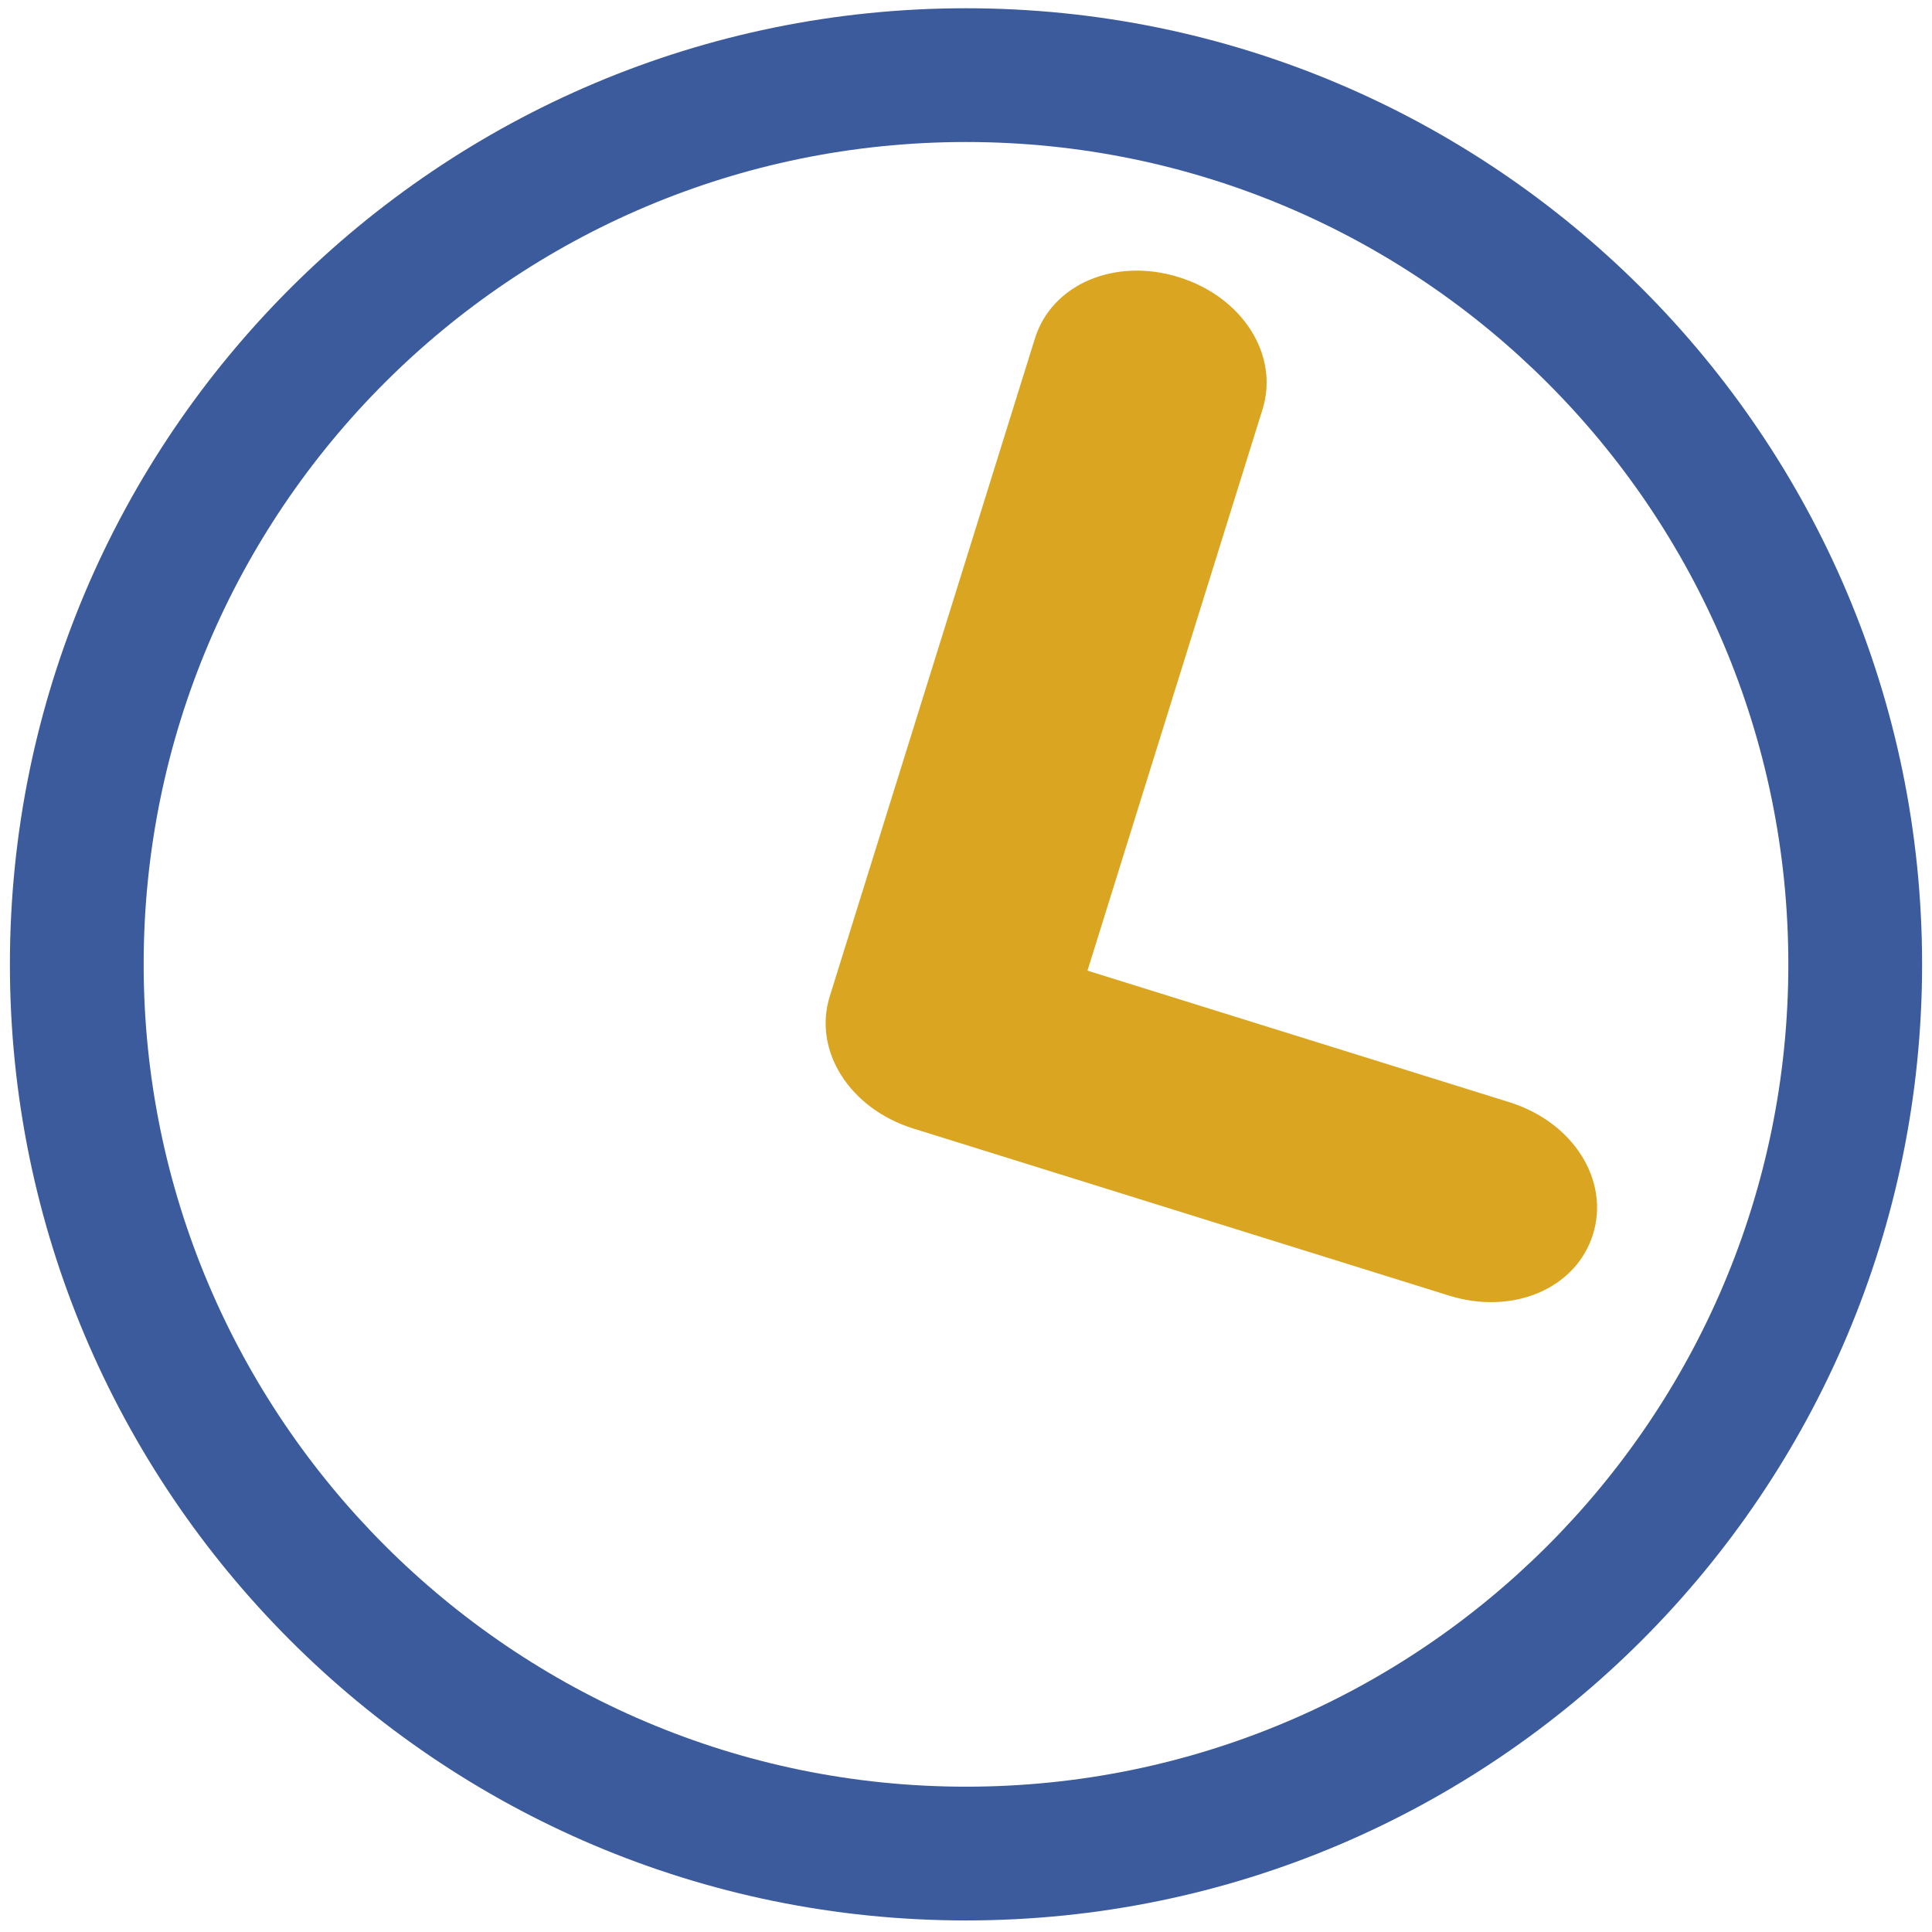 <svg width="117" height="117" xmlns="http://www.w3.org/2000/svg">
 <title/>
 <desc/>

 <g>
  <title>background</title>
  <rect fill="none" id="canvas_background" height="402" width="582" y="-1" x="-1"/>
 </g>
 <g>
  <title>Layer 1</title>
  <path id="Shape" fill="#3c5b9c" d="m58.5,116.3c32,0 57.9,-26 57.9,-57.9c0,-32 -26,-57.9 -57.9,-57.9c-31.9,0 -57.9,25.9 -57.9,57.9c0,31.9 25.9,57.9 57.9,57.9zm0,-107.7c27.5,0 49.8,22.3 49.8,49.8c0,27.5 -22.3,49.8 -49.8,49.8c-27.5,0 -49.8,-22.4 -49.8,-49.8c0,-27.5 22.3,-49.8 49.8,-49.8z"/>
  <path transform="rotate(17.321, 79.571, 47.624)" id="Shape" fill="#daa520" d="m62.581,74.626l33.98,0c4.049,0 7.218,-2.693 7.218,-6.134c0,-3.441 -3.169,-6.134 -7.218,-6.134l-26.761,0l0,-35.605c0,-3.441 -3.169,-6.134 -7.218,-6.134c-4.049,0 -7.218,2.693 -7.218,6.134l0,41.739c0,3.441 3.169,6.134 7.218,6.134z"/>
 </g>
</svg>